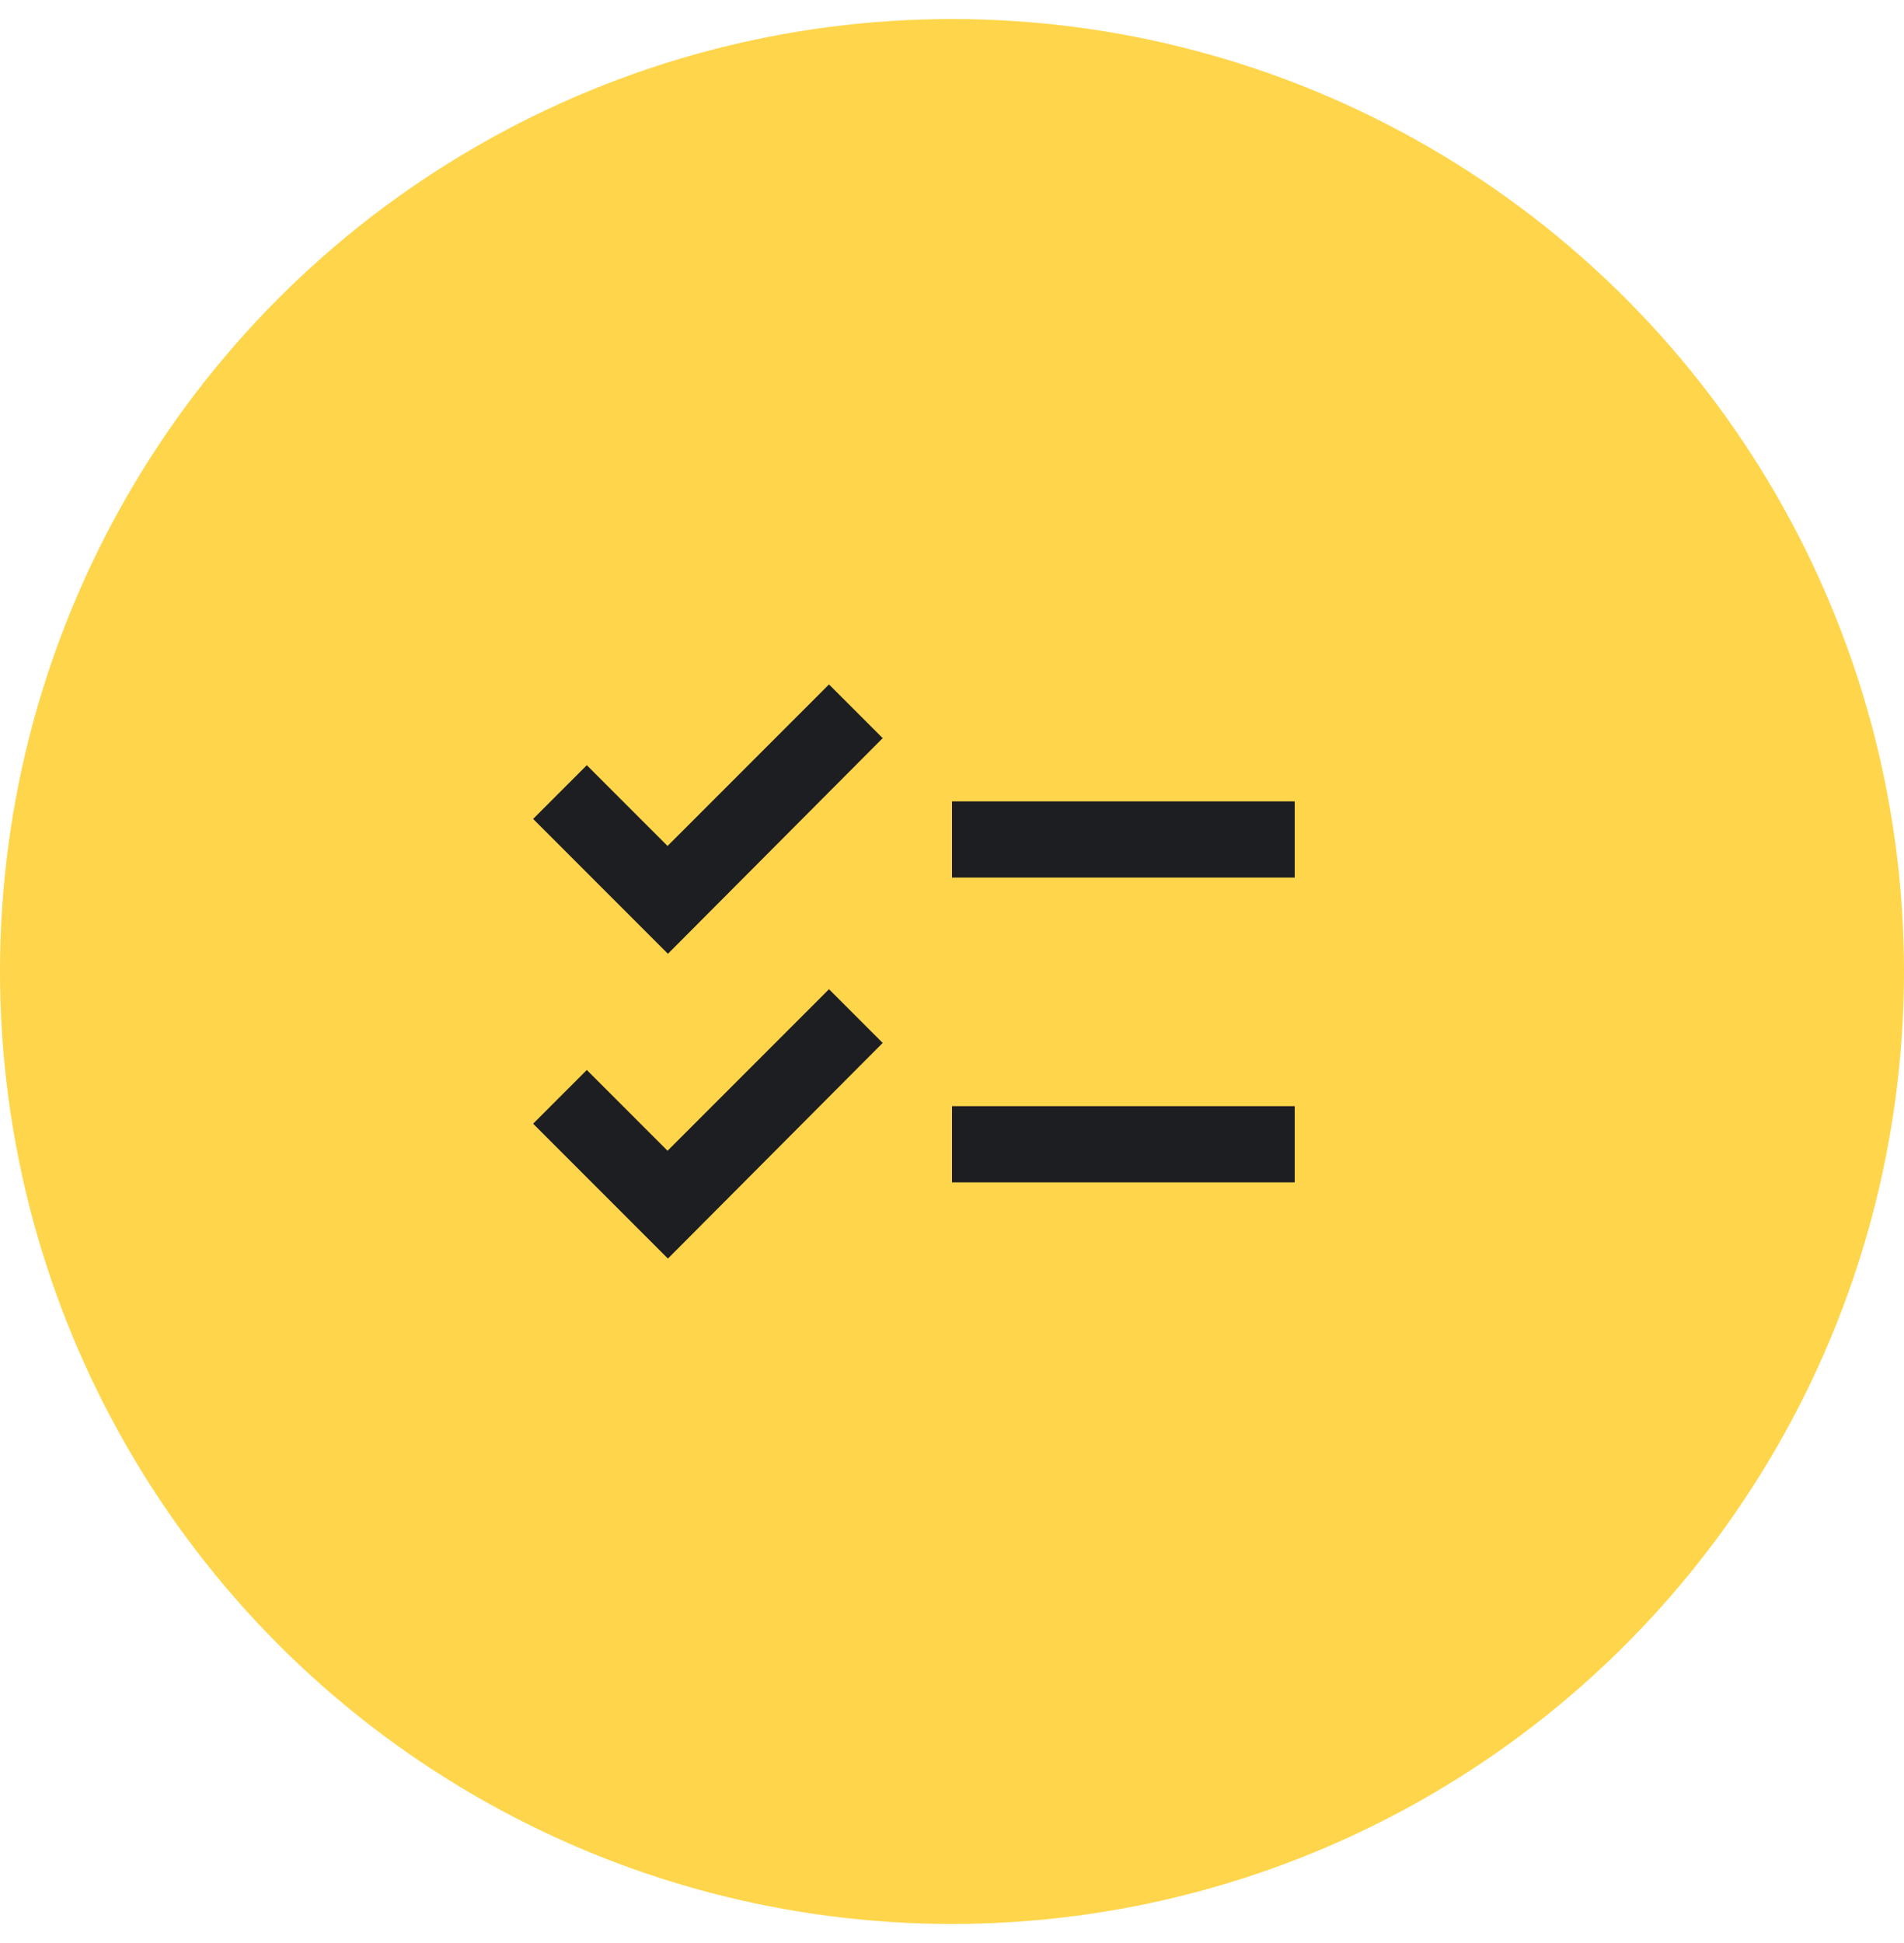 <?xml version="1.0" encoding="UTF-8"?> <svg xmlns="http://www.w3.org/2000/svg" width="50" height="51" fill="none"><circle cx="25" cy="25.5" r="23" fill="#FFD54B" stroke="#FFD54B" stroke-width="4"></circle><path fill="#1D1E22" d="M34 21.035h-9v2h9zm0 8h-9v2h9zm-16.46-4L14 21.495l1.41-1.41 2.12 2.12 4.24-4.24 1.41 1.41zm0 8L14 29.495l1.41-1.41 2.12 2.12 4.24-4.24 1.41 1.41z"></path></svg> 